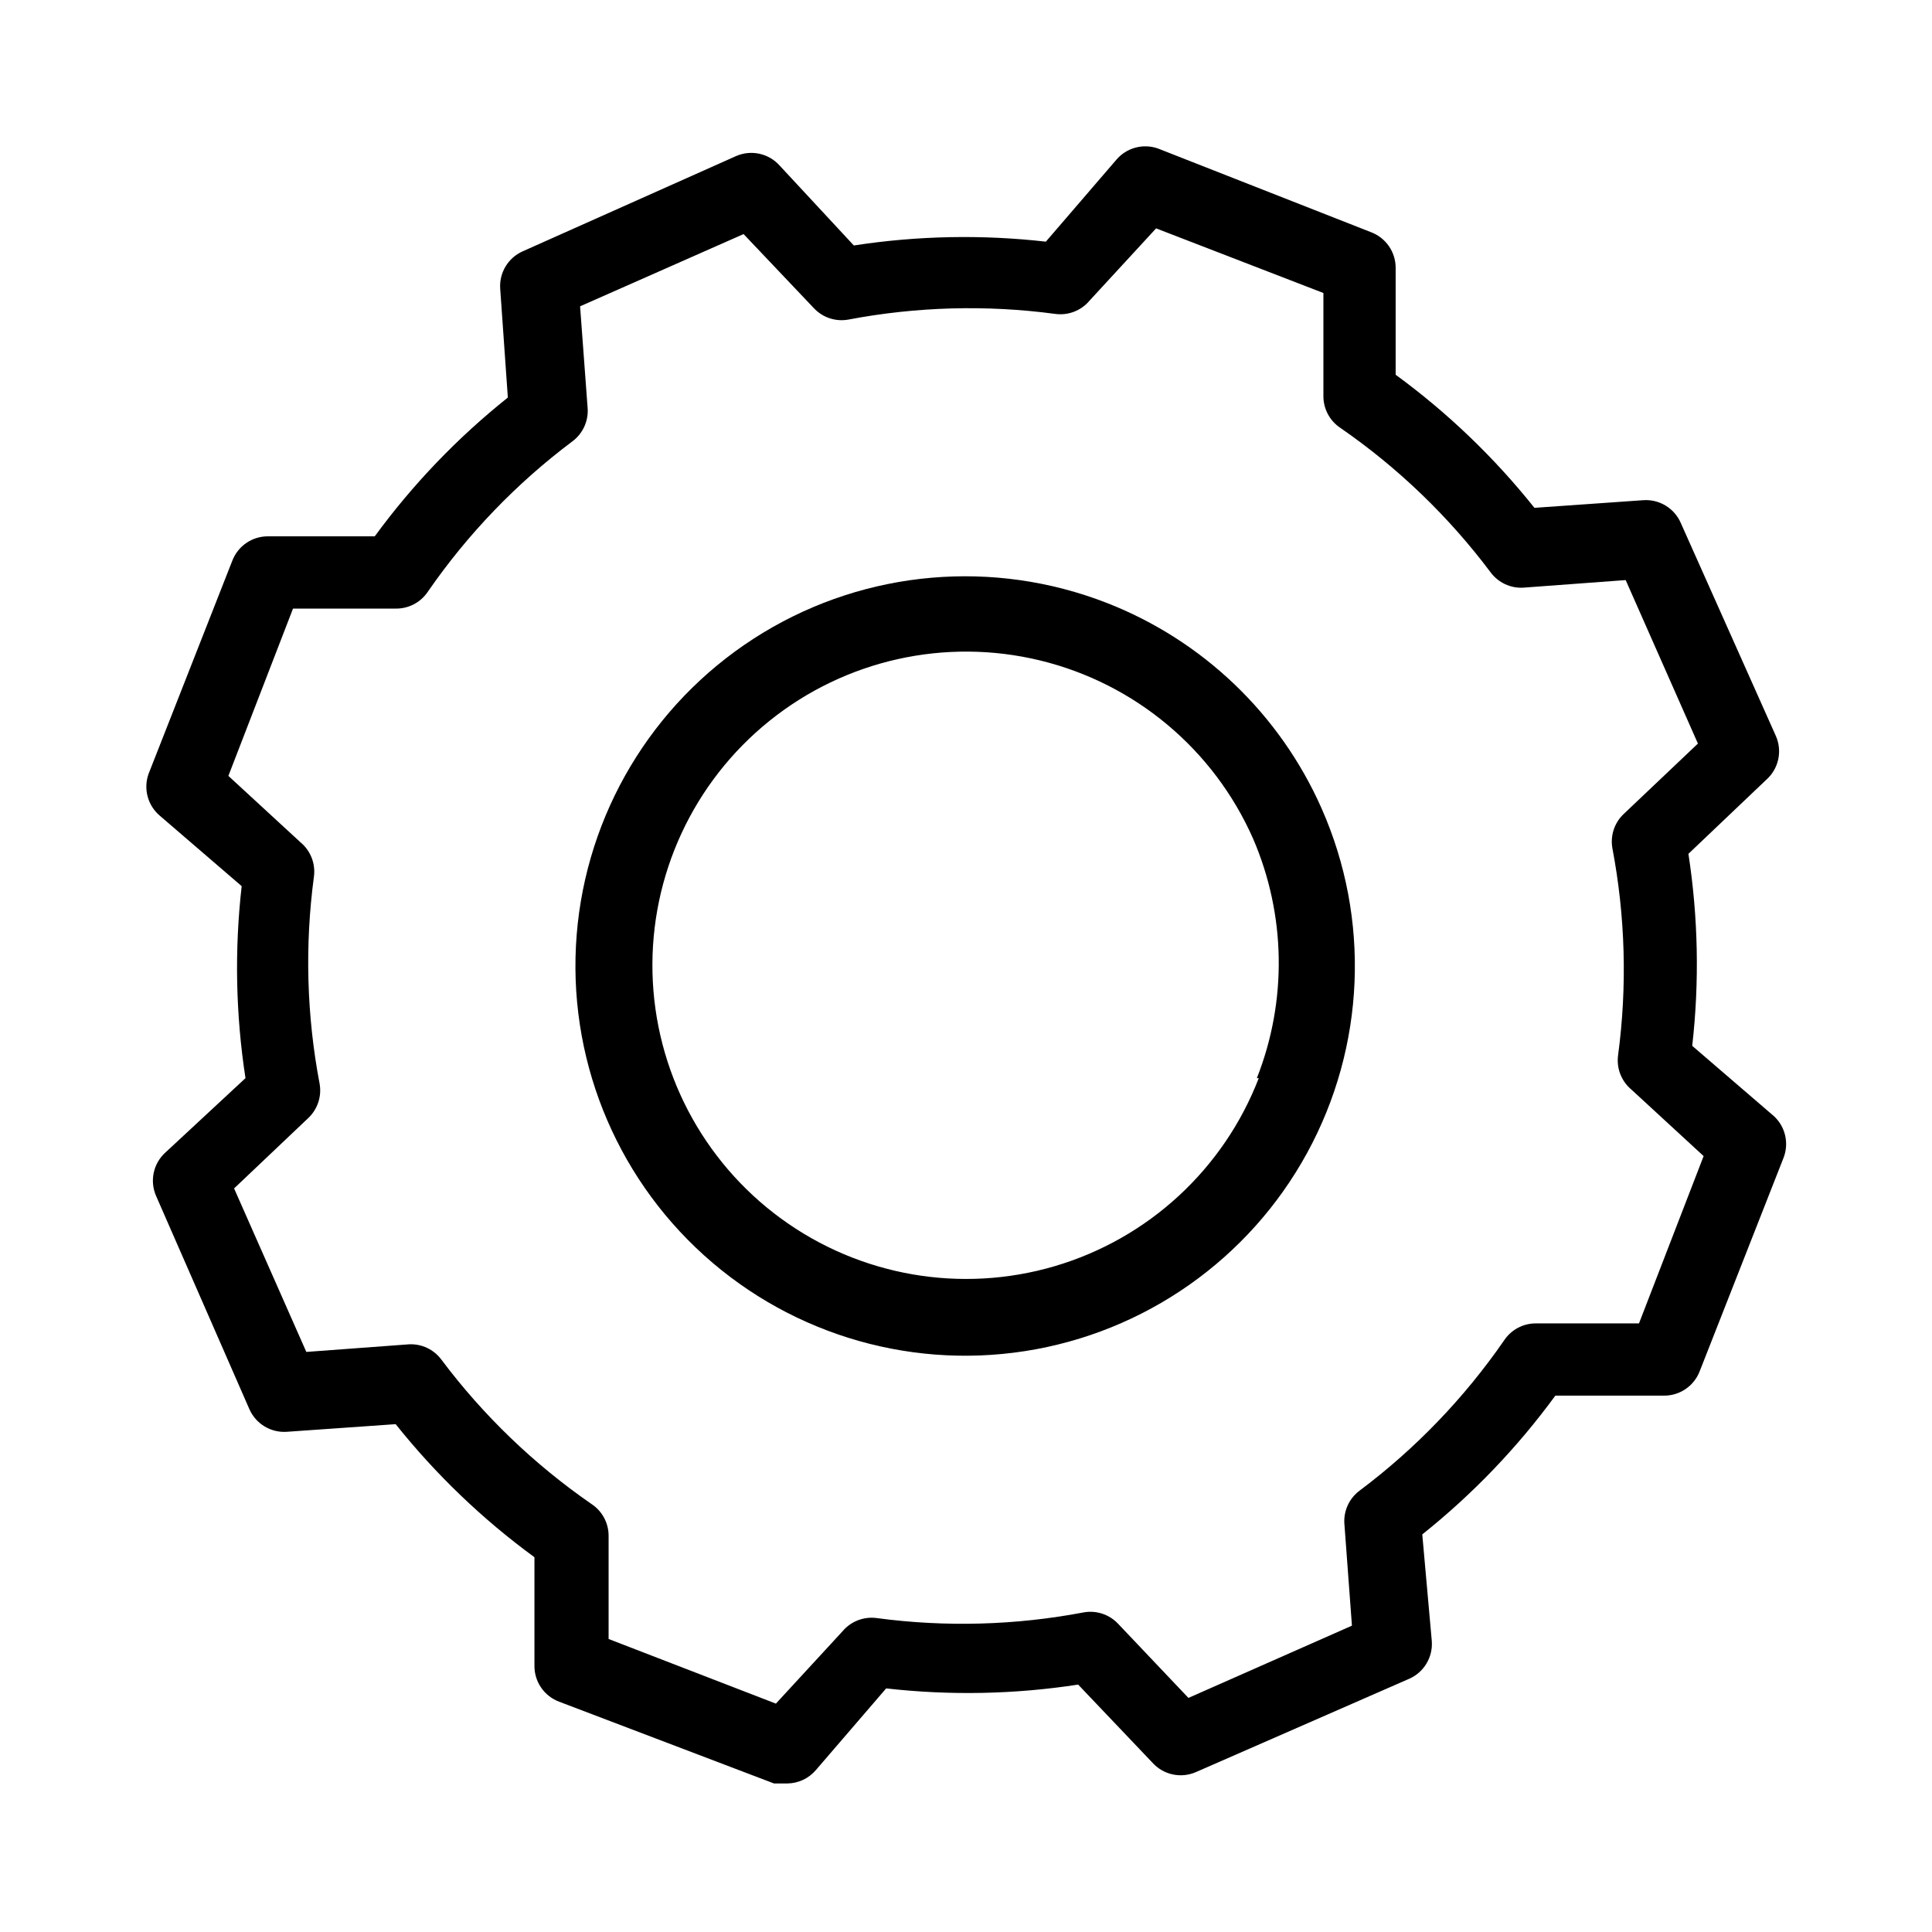 <?xml version="1.0" encoding="UTF-8"?>
<!-- Uploaded to: ICON Repo, www.svgrepo.com, Generator: ICON Repo Mixer Tools -->
<svg fill="#000000" width="800px" height="800px" version="1.1" viewBox="144 144 512 512" xmlns="http://www.w3.org/2000/svg">
 <g>
  <path d="m437.28 303.77c-29.934-11.664-63.594-8.738-91.066 7.922-27.469 16.66-45.621 45.156-49.109 77.094-3.488 31.941 8.082 63.684 31.309 85.879 23.227 22.199 55.461 32.324 87.207 27.395 31.746-4.93 59.395-24.352 74.793-52.547 15.402-28.195 16.805-61.953 3.797-91.328-11.047-24.945-31.512-44.508-56.93-54.414zm40.305 125.95c-9.305 24.121-29.297 42.539-54.098 49.836s-51.586 2.641-72.469-12.598c-20.879-15.238-33.484-39.324-34.102-65.172-0.613-25.844 10.828-50.504 30.965-66.719 20.133-16.215 46.664-22.141 71.785-16.031 25.117 6.106 45.965 23.555 56.406 47.203 8.719 20.195 9.082 43.02 1.008 63.48z"/>
  <path d="m614.12 439.8-21.664-18.641c1.926-16.934 1.586-34.043-1.008-50.887l20.656-19.648c3.266-2.906 4.281-7.586 2.519-11.586l-25.191-56.43c-1.715-3.965-5.766-6.398-10.074-6.043l-28.719 2.016c-10.637-13.34-23.004-25.199-36.777-35.27v-28.211c0.055-4.254-2.566-8.086-6.551-9.574l-56.426-22.168c-3.965-1.402-8.383-0.199-11.082 3.023l-18.641 21.664c-16.934-1.926-34.043-1.586-50.887 1.008l-19.648-21.16c-2.906-3.266-7.586-4.281-11.586-2.519l-56.43 25.191c-3.965 1.715-6.398 5.769-6.043 10.074l2.016 28.719c-13.34 10.637-25.199 23.008-35.27 36.777h-28.211c-4.254-0.055-8.086 2.566-9.574 6.551l-22.168 56.426c-1.402 3.965-0.199 8.383 3.023 11.086l21.664 18.641c-1.926 16.93-1.586 34.043 1.008 50.883l-21.16 19.648c-3.266 2.906-4.281 7.59-2.519 11.59l24.688 56.426c1.715 3.969 5.769 6.398 10.074 6.047l28.719-2.016c10.637 13.336 23.008 25.195 36.777 35.266v28.719c-0.055 4.25 2.566 8.082 6.551 9.57l56.93 21.664h3.527c2.91-0.027 5.664-1.316 7.559-3.527l18.641-21.664c16.93 1.918 34.043 1.582 50.883-1.008l19.648 20.656c2.906 3.266 7.59 4.281 11.59 2.519l56.426-24.688c3.969-1.715 6.398-5.766 6.047-10.074l-2.519-28.215c13.336-10.637 25.195-23.004 35.266-36.777h28.719c4.25 0.055 8.082-2.566 9.57-6.551l22.168-56.426c1.523-3.859 0.523-8.262-2.519-11.082zm-35.77 54.914h-27.207c-3.441-0.051-6.672 1.66-8.562 4.535-10.535 15.242-23.465 28.684-38.293 39.801-2.684 2.008-4.191 5.215-4.027 8.562l2.016 27.207-43.328 19.145-18.641-19.648c-2.324-2.469-5.731-3.606-9.07-3.023-18.105 3.445-36.648 3.957-54.914 1.512-3.43-0.457-6.852 0.875-9.07 3.527l-17.633 19.145-44.336-17.129v-27.207c0.051-3.441-1.656-6.672-4.535-8.562-15.242-10.535-28.684-23.465-39.801-38.293-2.004-2.684-5.215-4.191-8.562-4.027l-27.207 2.016-19.145-43.328 19.648-18.641c2.469-2.324 3.606-5.731 3.023-9.07-3.445-18.105-3.957-36.648-1.512-54.914 0.461-3.43-0.871-6.852-3.527-9.07l-19.145-17.633 17.129-44.336h27.207c3.441 0.051 6.672-1.656 8.566-4.535 10.531-15.242 23.461-28.684 38.289-39.801 2.684-2.004 4.195-5.215 4.031-8.562l-2.016-27.207 43.328-19.145 18.641 19.648c2.32 2.469 5.727 3.606 9.066 3.023 18.105-3.445 36.648-3.957 54.914-1.512 3.43 0.461 6.852-0.871 9.07-3.527l17.633-19.145 44.336 17.129v27.207c-0.051 3.441 1.66 6.672 4.535 8.566 15.242 10.531 28.684 23.461 39.801 38.289 2.008 2.684 5.215 4.195 8.562 4.031l27.207-2.016 19.145 43.328-19.648 18.641c-2.469 2.32-3.606 5.727-3.023 9.066 3.445 18.105 3.957 36.648 1.512 54.914-0.457 3.43 0.875 6.852 3.527 9.07l19.145 17.633z"/>
 </g>
</svg>